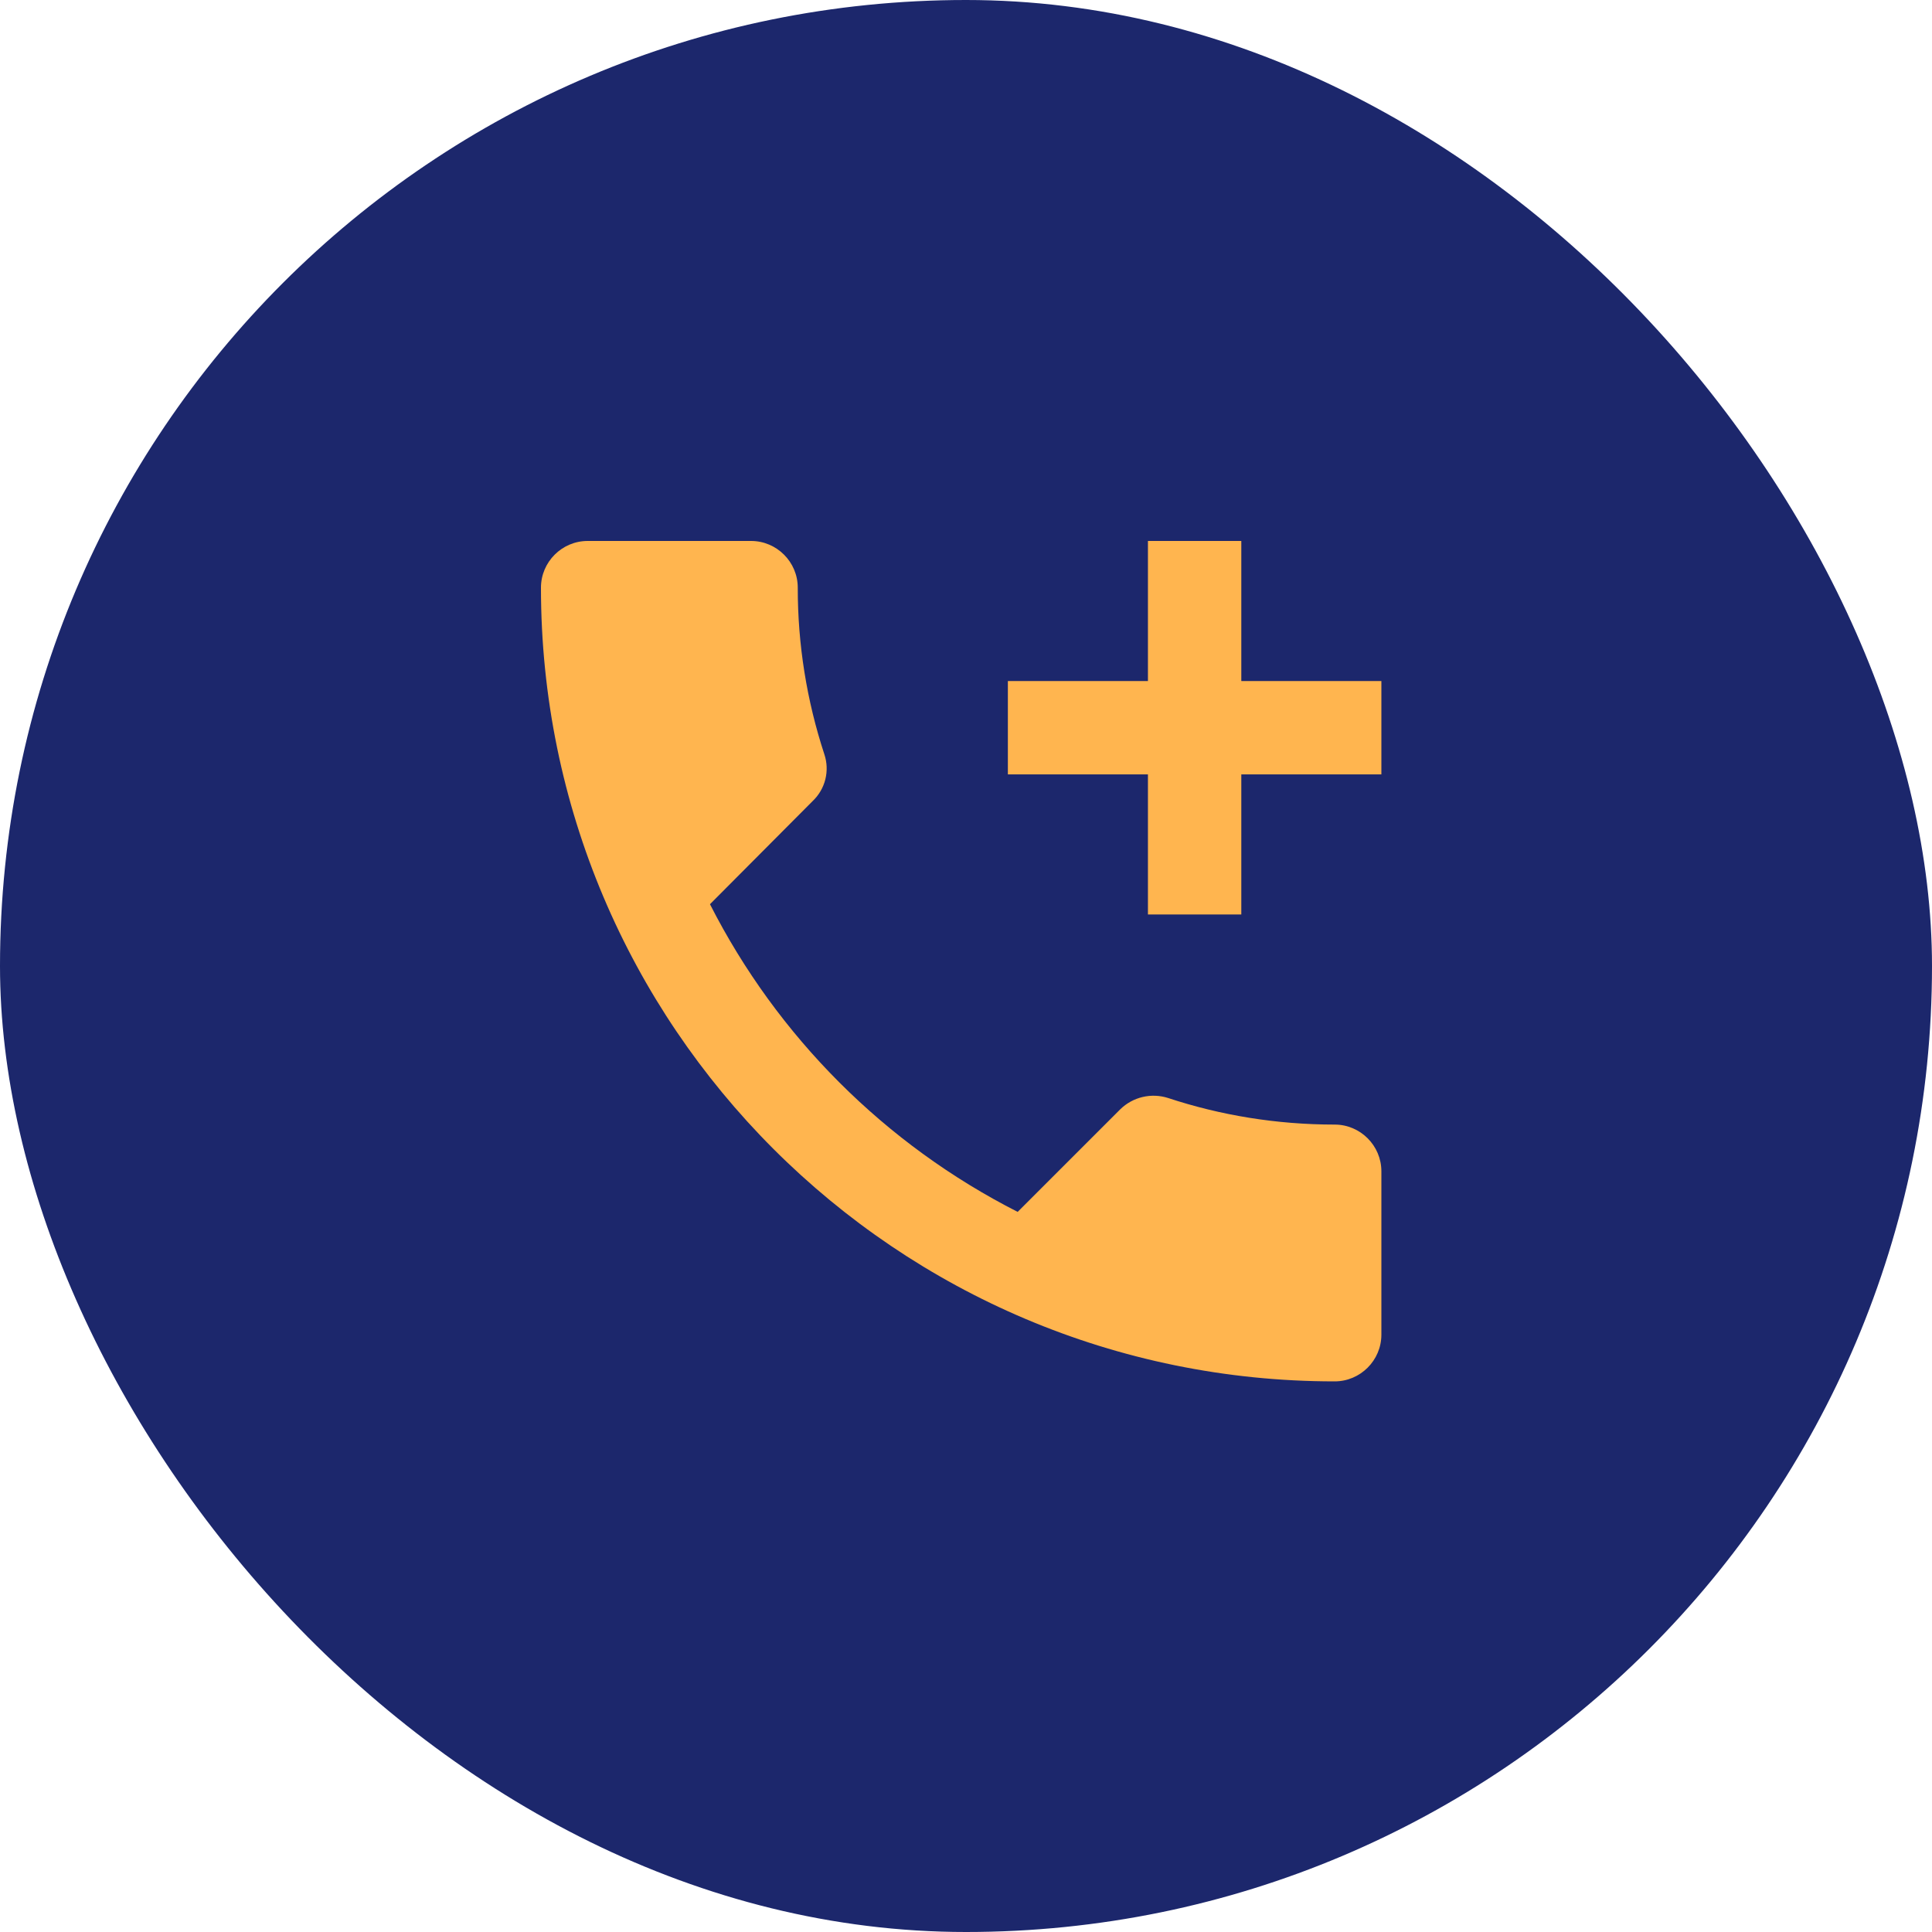 <svg width="100" height="100" viewBox="0 0 100 100" fill="none" xmlns="http://www.w3.org/2000/svg">
<rect width="100" height="100" rx="50" fill="#1C276C"/>
<path d="M69.083 58.208C66.062 58.208 63.163 57.725 60.456 56.831C60.031 56.696 59.577 56.678 59.143 56.78C58.709 56.882 58.311 57.1 57.991 57.411L52.674 62.727C45.814 59.238 40.238 53.662 36.748 46.802L42.065 41.461C42.385 41.157 42.612 40.769 42.719 40.34C42.826 39.912 42.809 39.463 42.669 39.044C41.754 36.26 41.289 33.347 41.292 30.417C41.292 29.087 40.204 28 38.875 28H30.417C29.087 28 28 29.087 28 30.417C28 53.109 46.391 71.5 69.083 71.5C70.412 71.5 71.5 70.412 71.5 69.083V60.625C71.5 59.296 70.412 58.208 69.083 58.208ZM71.5 35.25H64.25V28H59.417V35.25H52.167V40.083H59.417V47.333H64.25V40.083H71.5V35.25Z" fill="#FFB54F"/>
</svg>
